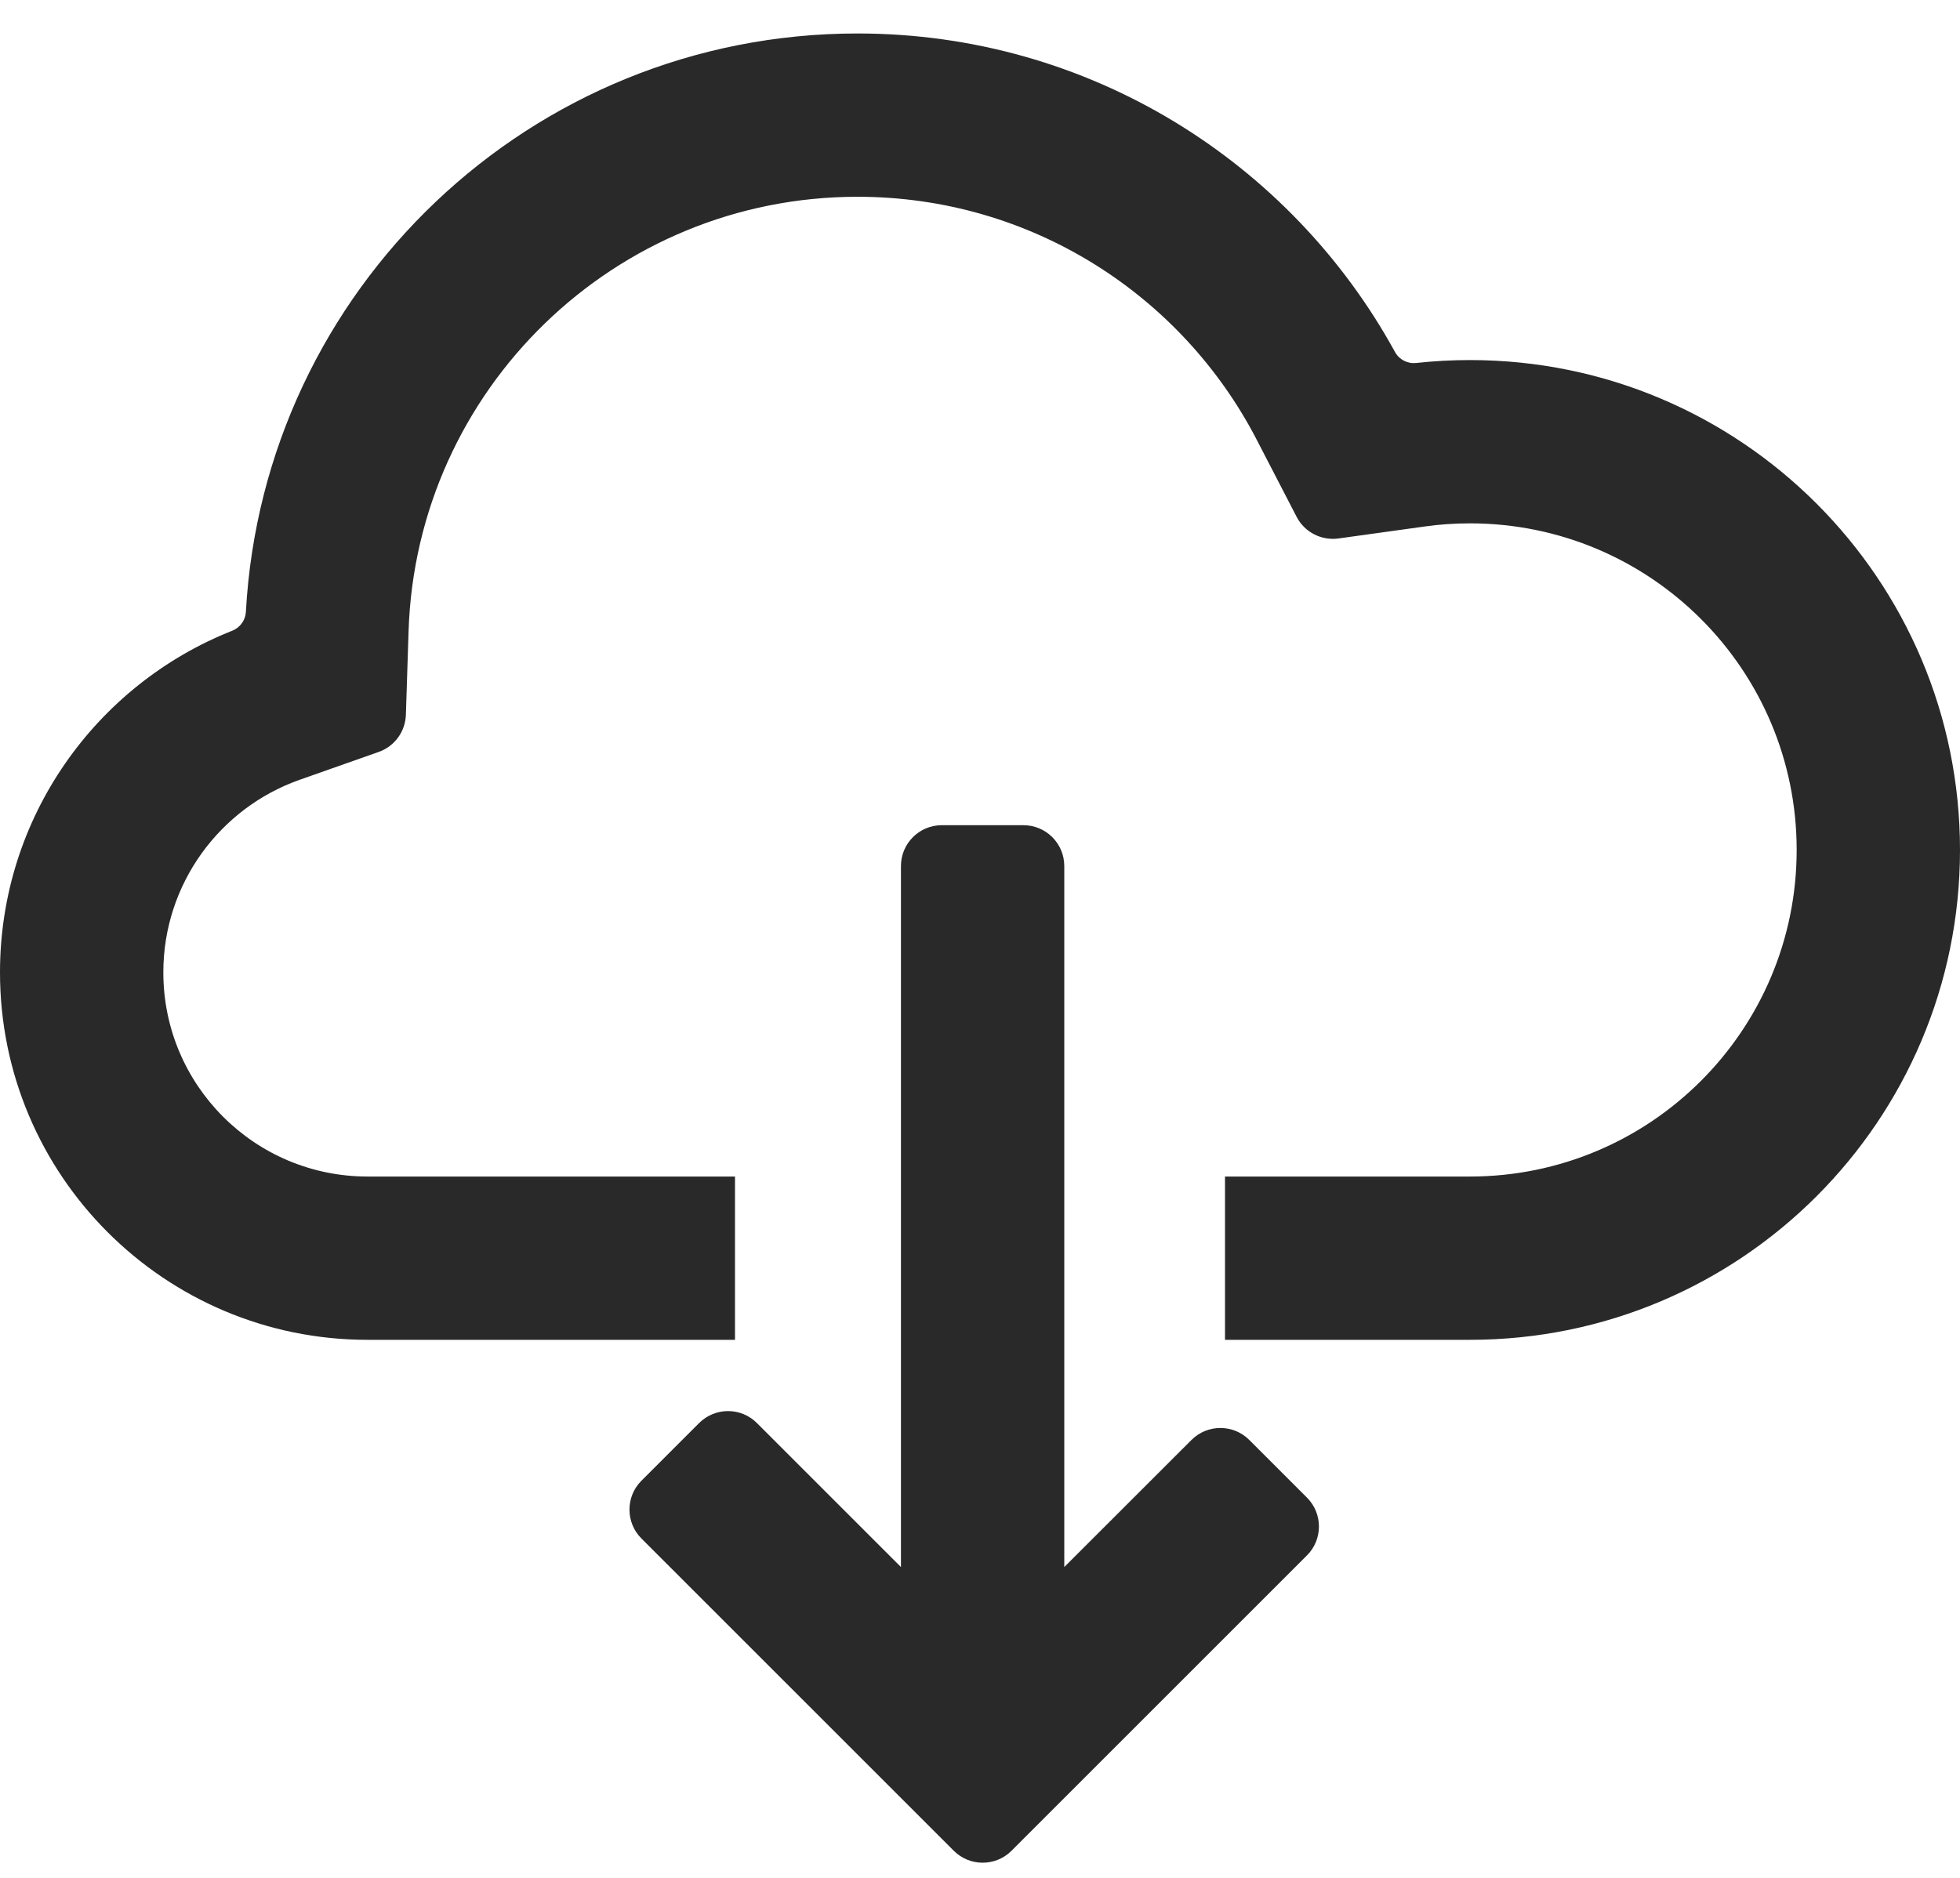<svg width="24" height="23" viewBox="0 0 24 23" fill="none" xmlns="http://www.w3.org/2000/svg">
<path fill-rule="evenodd" clip-rule="evenodd" d="M4.97 8.755C4.963 8.961 4.831 9.142 4.636 9.21L3.669 9.551C2.694 9.895 2 10.824 2 11.91C2 13.291 3.119 14.41 4.5 14.41H9V16.41H4.5C2.015 16.41 0 14.395 0 11.91C0 10.01 1.178 8.384 2.844 7.725C2.94 7.687 3.006 7.596 3.011 7.493C3.228 3.545 6.498 0.41 10.5 0.41C13.338 0.41 15.808 1.987 17.082 4.312C17.133 4.405 17.235 4.457 17.341 4.446C17.557 4.422 17.777 4.41 18 4.41C21.314 4.41 24 7.096 24 10.41C24 13.724 21.314 16.41 18 16.41H15V14.41H18C20.209 14.41 22 12.619 22 10.41C22 8.201 20.209 6.41 18 6.41C17.809 6.41 17.623 6.423 17.441 6.449L16.39 6.595C16.18 6.624 15.974 6.518 15.877 6.33L15.389 5.387C14.472 3.614 12.625 2.41 10.5 2.41C7.523 2.41 5.098 4.776 5.003 7.729L4.97 8.755ZM11.679 22.668C11.874 22.863 12.191 22.863 12.386 22.668L16.004 19.05C16.199 18.855 16.199 18.538 16.004 18.343L15.297 17.636C15.102 17.441 14.785 17.441 14.59 17.636L13.032 19.193V10.607C13.032 10.331 12.808 10.107 12.532 10.107H11.532C11.256 10.107 11.032 10.331 11.032 10.607L11.032 19.193L9.268 17.429C9.073 17.234 8.757 17.234 8.561 17.429L7.854 18.136C7.659 18.331 7.659 18.648 7.854 18.843L11.679 22.668Z" fill="#292929"/>
</svg>
